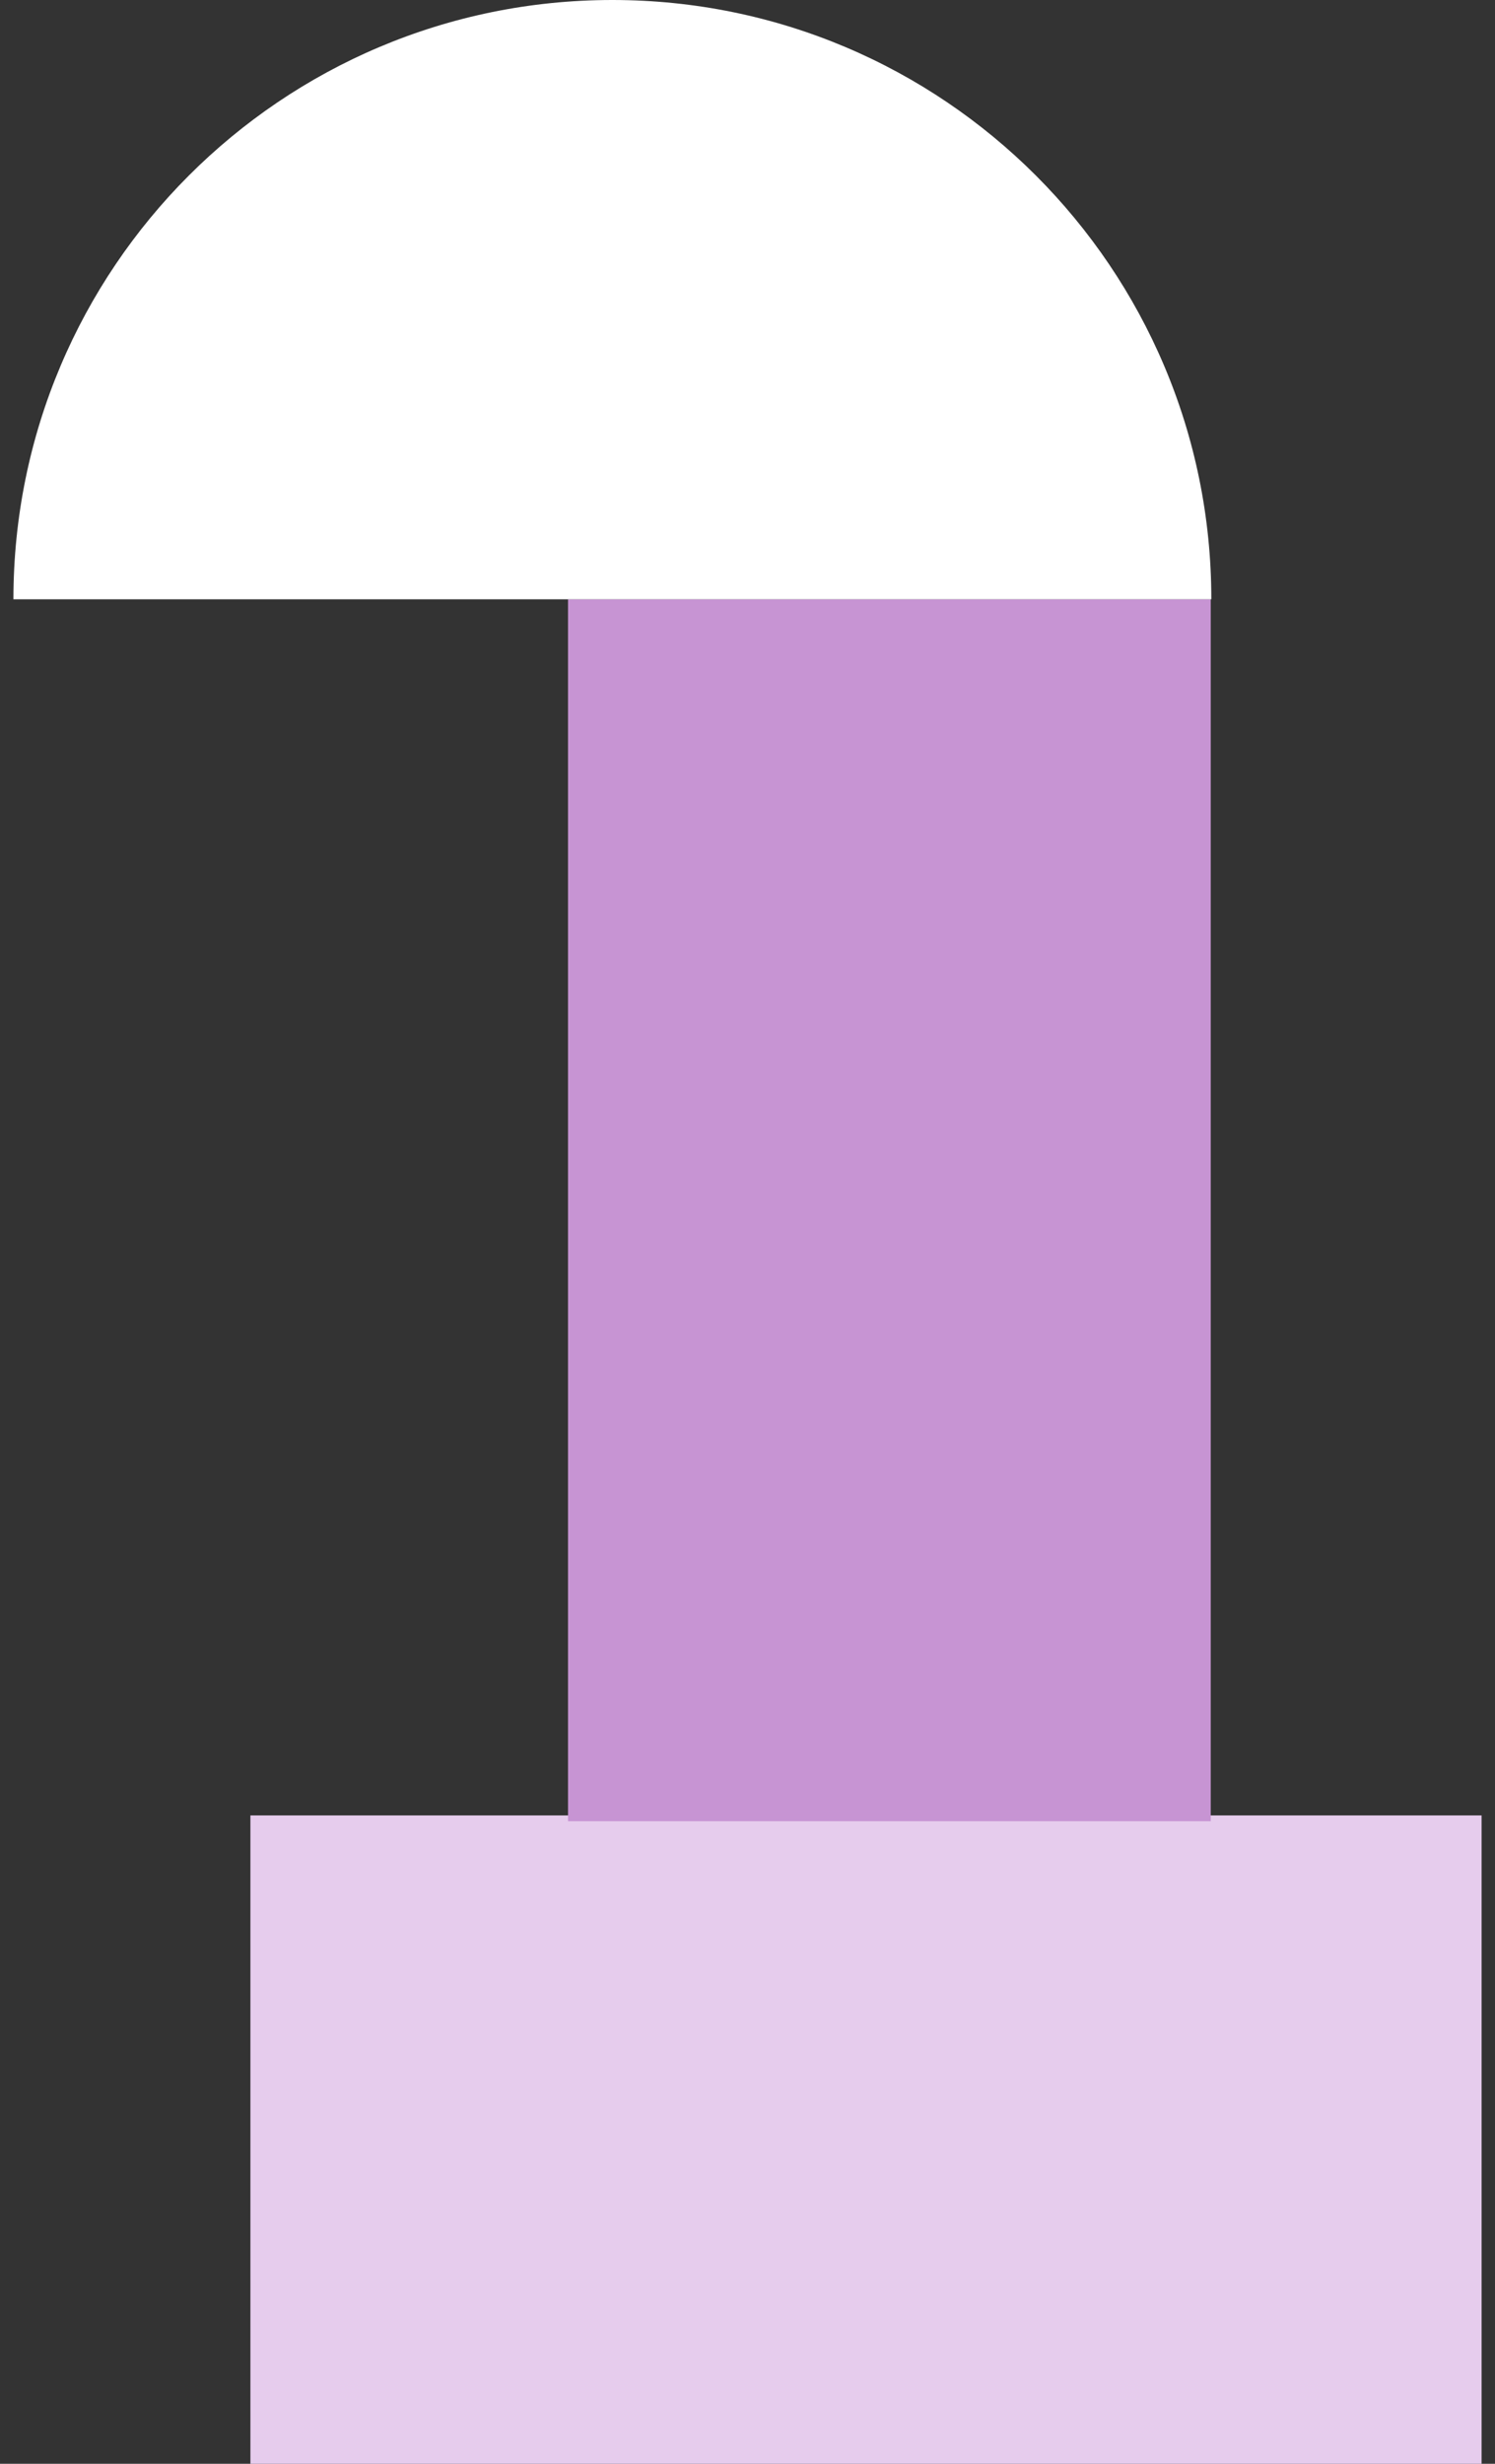 <?xml version="1.0" encoding="UTF-8"?>
<svg xmlns="http://www.w3.org/2000/svg" width="51" height="84" viewBox="0 0 51 84" fill="none">
  <rect x="0" y="0" width="51" height="84" fill="#333333" stroke="none"/>
  <rect x="8.542" y="61.895" width="42" height="22.105" fill="#E6CCED"></rect>
  <rect x="19.377" y="20.433" width="21.926" height="41.66" fill="#C794D3"></rect>
  <path d="M41.323 20.433L0.458 20.433C0.458 9.148 9.606 0 20.89 0C32.175 0 41.323 9.148 41.323 20.433Z" fill="white"></path>
</svg>
